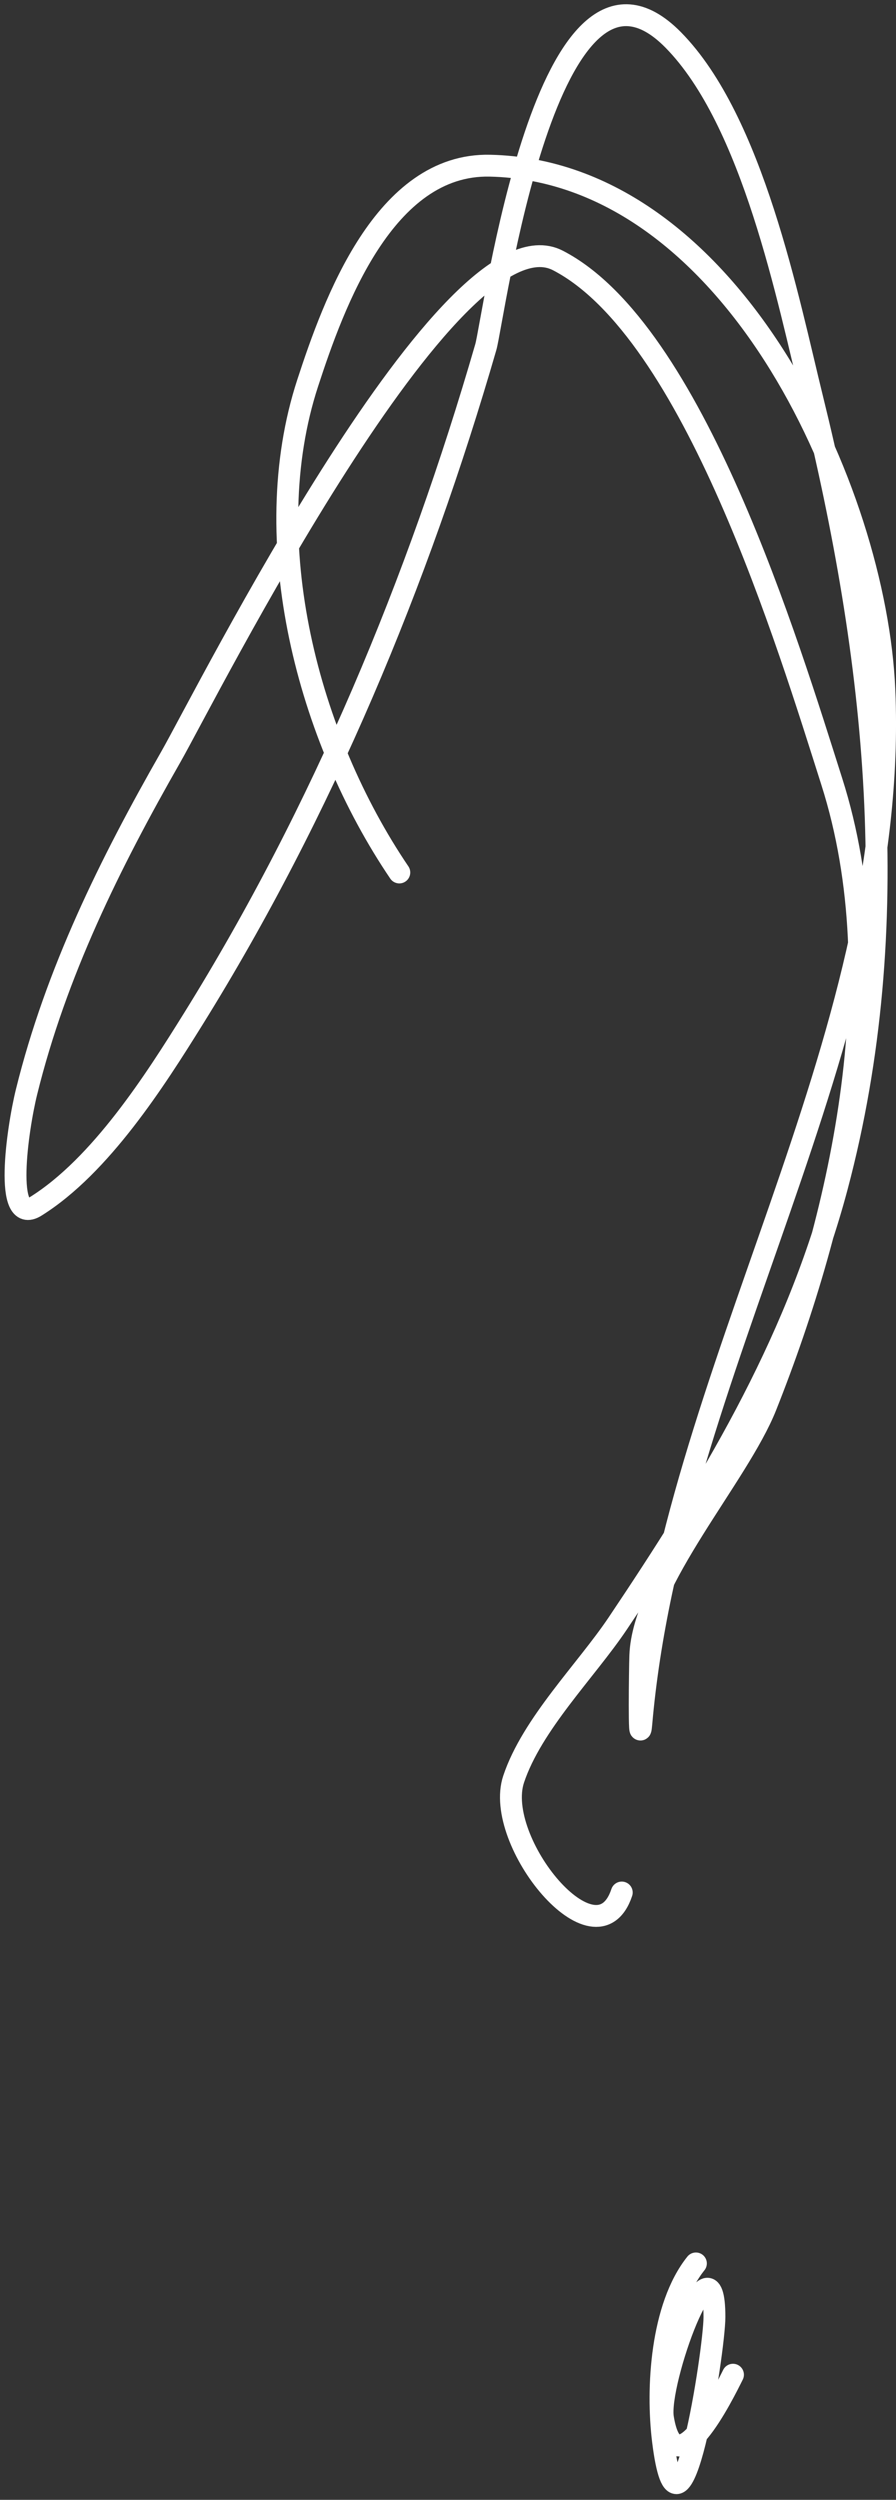 <?xml version="1.0" encoding="UTF-8"?> <svg xmlns="http://www.w3.org/2000/svg" width="123" height="343" viewBox="0 0 123 343" fill="none"><rect x="0" y="0" width="123" height="343" fill="#333333" stroke="none"/><path d="M54.818 119.713C42.283 101.21 35.157 74.243 42.236 52.562C45.826 41.567 52.757 22.41 67.259 22.733C100.143 23.463 120.247 67.314 121.404 94.69C123.468 143.539 92.244 188.136 88.04 236.485C87.695 240.458 87.832 228.95 87.899 227.155C88.282 216.816 101.353 202.488 105.146 192.943C115.417 167.093 122.866 134.529 114.194 107.272C108.214 88.48 95.193 45.361 76.589 35.739C61.949 28.166 28.315 95.337 23.434 103.88C15.091 118.479 7.686 133.435 3.642 149.825C2.385 154.92 0.464 168.299 4.914 165.517C13.831 159.944 21.301 148.218 26.544 139.788C44.253 111.315 57.385 79.768 66.693 47.614C67.744 43.984 75.102 -12.093 92.423 5.485C103.363 16.589 108.19 41.207 111.508 54.682C120.262 90.235 124.428 126.978 114.901 162.831C109.051 184.845 97.359 204.051 84.788 222.772C80.472 229.201 73.028 236.566 70.51 244.119C67.672 252.635 81.888 270.07 85.354 259.67" stroke="white" stroke-width="3" stroke-linecap="round"></path><path d="M95.532 310.563C90.749 316.543 90.128 327.726 91.009 334.879C93.28 353.337 98.077 322.526 98.077 317.915C98.077 305.356 90.209 326.857 91.009 331.769C92.678 342.024 99.319 328.436 100.622 325.832" stroke="white" stroke-width="3" stroke-linecap="round"></path></svg> 